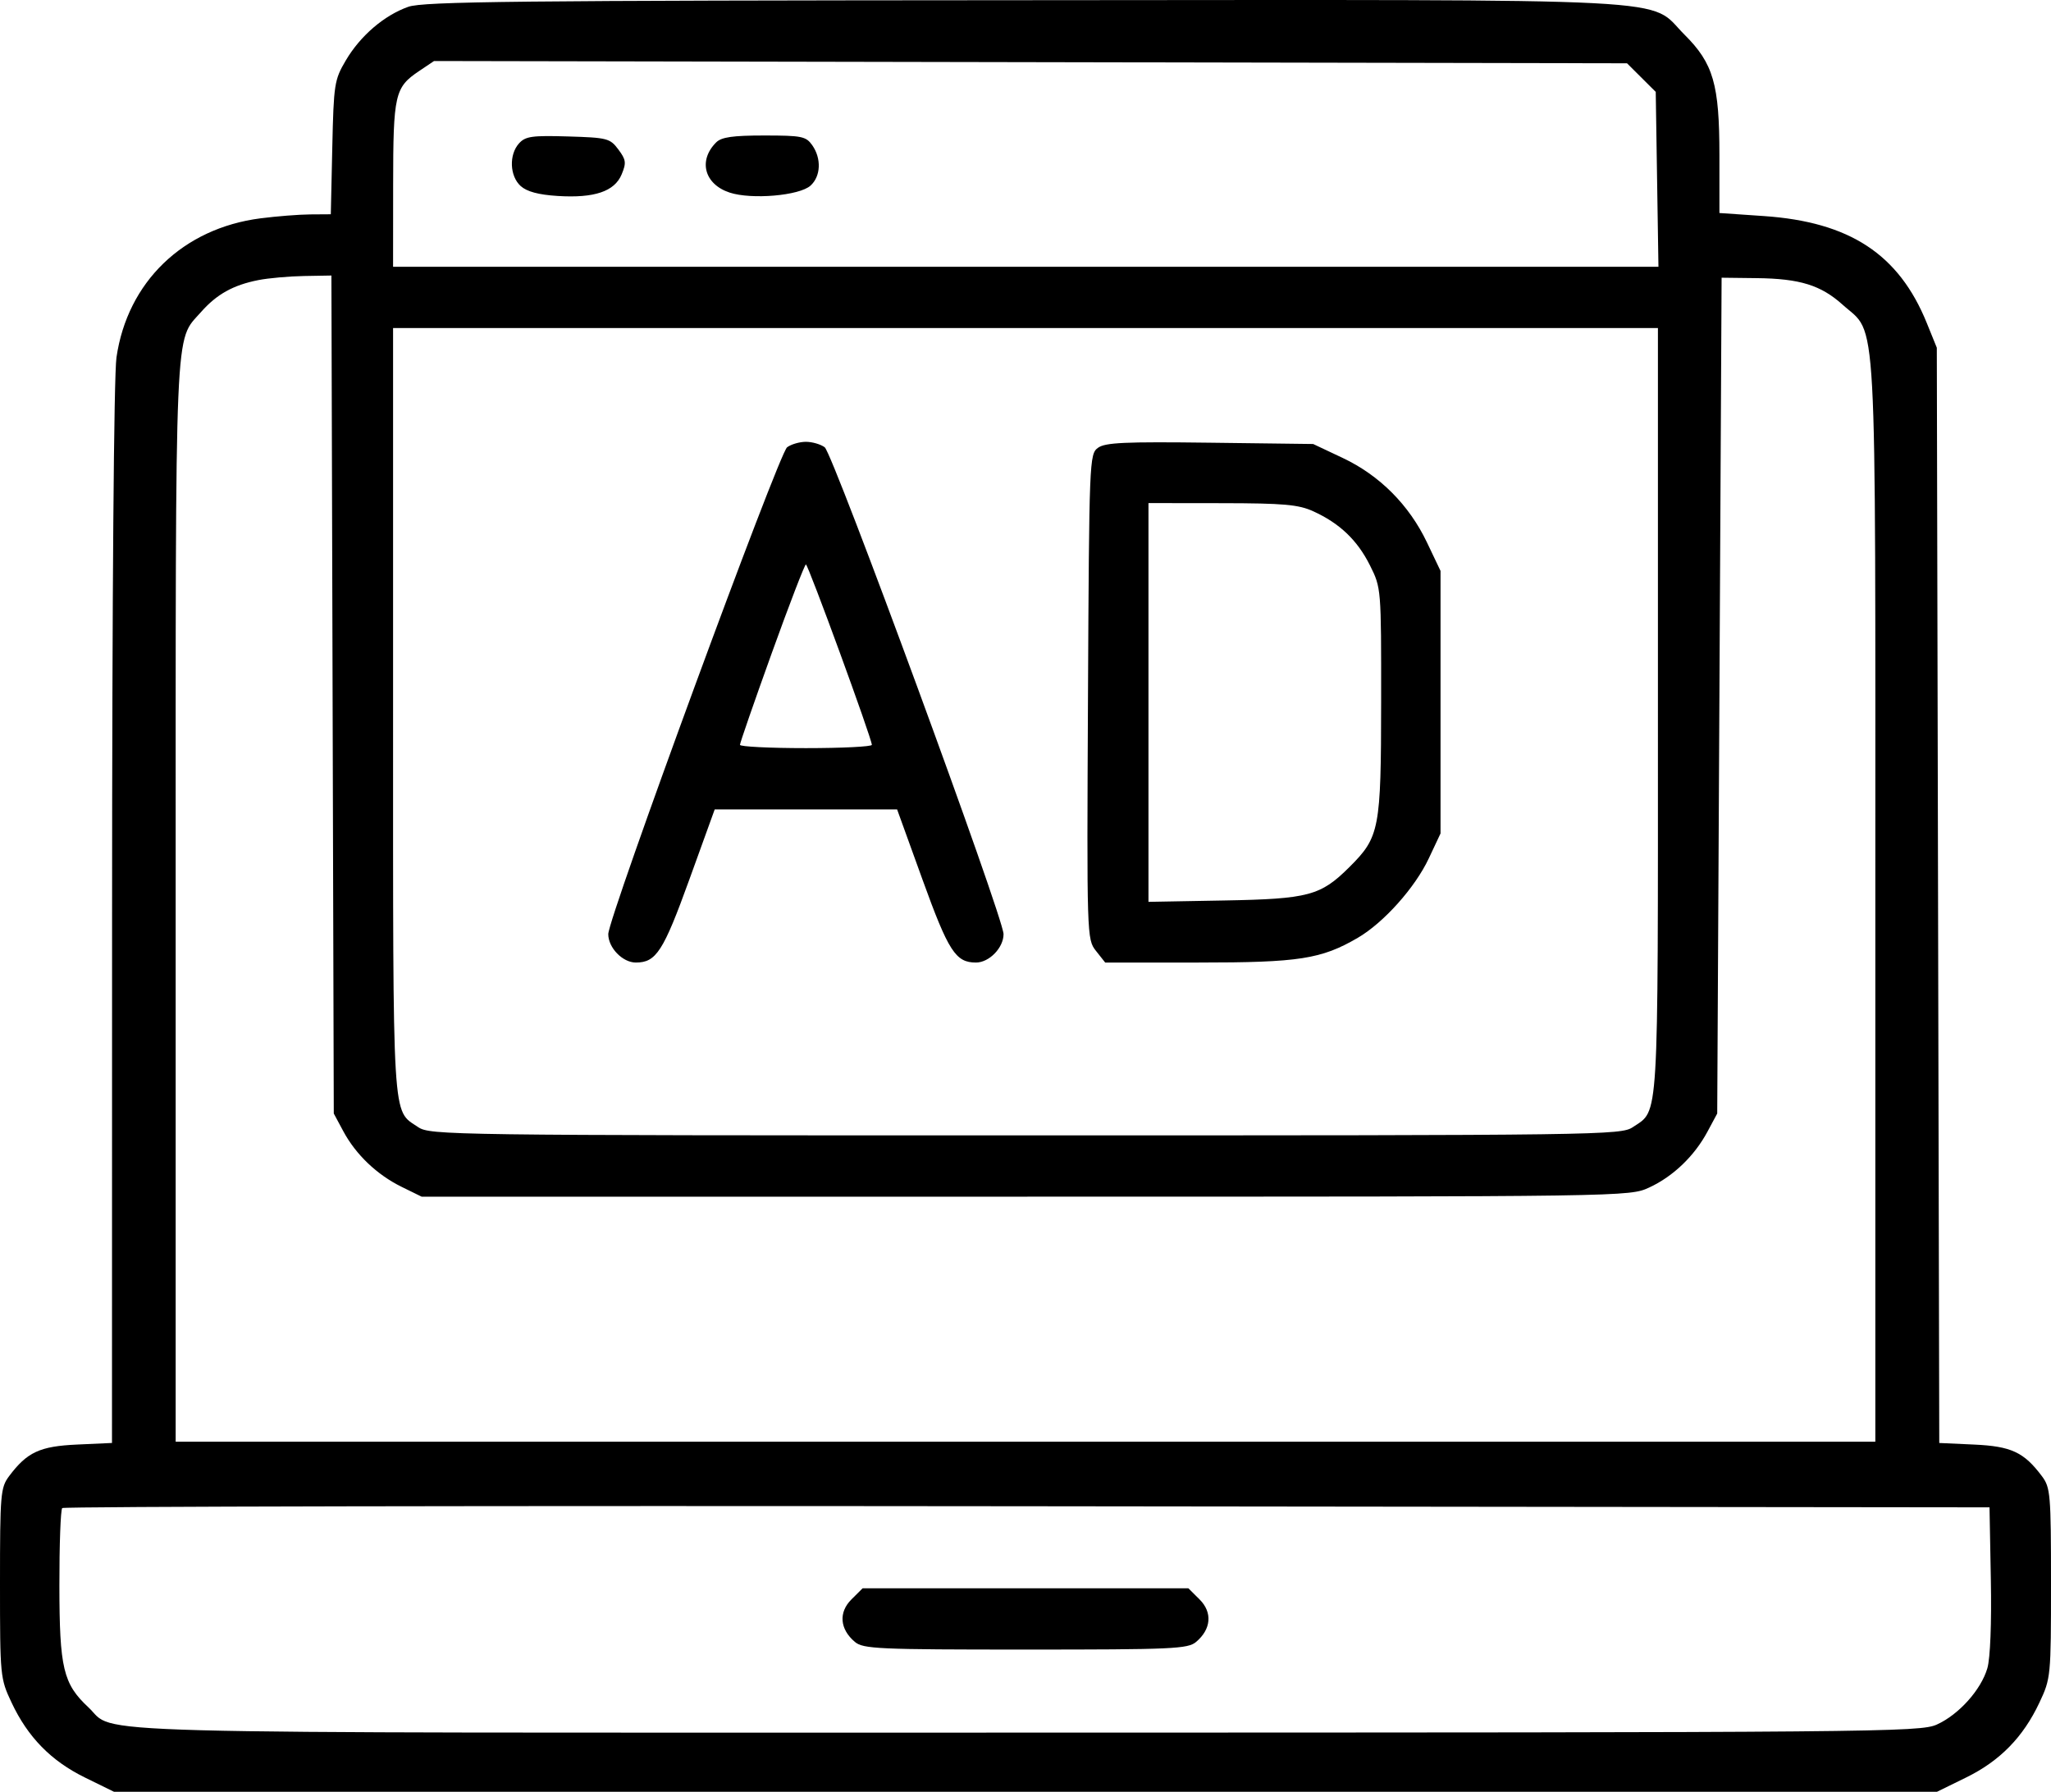 <svg width="166" height="145" viewBox="0 0 166 145" fill="none" xmlns="http://www.w3.org/2000/svg">
<path fill-rule="evenodd" clip-rule="evenodd" d="M33.045 0.551C31.093 1.242 29.166 2.893 27.992 4.883C27.061 6.461 27.009 6.793 26.894 11.939L26.774 17.34L25.117 17.351C24.206 17.358 22.392 17.5 21.086 17.668C14.814 18.474 10.313 22.819 9.427 28.924C9.215 30.388 9.076 48.026 9.071 74.05L9.064 116.772L6.245 116.9C3.219 117.037 2.193 117.514 0.733 119.463C0.045 120.381 0 120.917 0 128.117C0 135.67 0.015 135.825 0.937 137.783C2.254 140.582 4.134 142.502 6.874 143.846L9.227 145H83H156.773L159.126 143.846C161.866 142.502 163.746 140.582 165.063 137.783C165.985 135.825 166 135.67 166 128.117C166 120.917 165.954 120.381 165.267 119.463C163.809 117.516 162.78 117.037 159.766 116.901L156.957 116.773L156.858 72.457L156.758 28.14L155.946 26.138C153.688 20.574 149.708 17.962 142.765 17.485L139.163 17.238V12.571C139.163 6.817 138.676 5.135 136.336 2.804C133.285 -0.237 137.512 -0.016 82.848 0.016C41.807 0.039 34.262 0.12 33.045 0.551ZM33.921 5.749C31.952 7.071 31.825 7.628 31.819 14.949L31.814 21.589H83.021H134.228L134.118 14.512L134.009 7.436L132.847 6.279L131.685 5.122L83.407 5.03L35.129 4.938L33.921 5.749ZM42.01 11.601C41.183 12.512 41.249 14.251 42.142 15.056C42.644 15.508 43.582 15.76 45.129 15.858C48.099 16.047 49.74 15.495 50.313 14.114C50.703 13.178 50.67 12.927 50.046 12.094C49.373 11.194 49.153 11.137 45.972 11.042C43.065 10.955 42.528 11.03 42.01 11.601ZM57.966 11.521C56.492 12.99 57.007 14.911 59.055 15.585C60.827 16.167 64.699 15.835 65.6 15.022C66.435 14.269 66.497 12.828 65.74 11.752C65.235 11.034 64.895 10.965 61.855 10.965C59.302 10.965 58.394 11.095 57.966 11.521ZM20.91 22.667C18.872 23.069 17.539 23.812 16.264 25.259C14.114 27.698 14.218 25.271 14.218 72.936V116.67H83H151.782V72.936C151.782 23.803 151.968 27.208 149.141 24.664C147.376 23.076 145.675 22.548 142.188 22.508L139.34 22.474L139.163 56.293L138.985 90.111L138.199 91.575C137.136 93.556 135.411 95.209 133.479 96.1C131.878 96.838 131.815 96.84 83 96.84H34.124L32.505 96.045C30.51 95.065 28.802 93.437 27.786 91.546L27.015 90.111L26.919 56.204L26.823 22.297L24.608 22.336C23.391 22.357 21.726 22.506 20.91 22.667ZM31.814 57.55C31.814 91.363 31.718 89.777 33.84 91.21C34.805 91.862 36.28 91.882 83 91.882C129.72 91.882 131.195 91.862 132.161 91.21C134.282 89.777 134.186 91.363 134.186 57.55V26.547H83H31.814V57.55ZM63.705 36.196C63.027 36.705 49.231 74.256 49.231 75.595C49.231 76.698 50.392 77.894 51.462 77.894C53.107 77.894 53.687 76.995 55.788 71.189L57.846 65.5H65.227H72.608L74.666 71.189C76.767 76.995 77.347 77.894 78.992 77.894C80.061 77.894 81.223 76.698 81.223 75.595C81.223 74.256 67.427 36.705 66.749 36.196C66.424 35.953 65.739 35.754 65.227 35.754C64.715 35.754 64.031 35.953 63.705 36.196ZM88.865 36.24C88.171 36.746 88.152 37.225 88.057 56.382C87.96 75.845 87.965 76.014 88.704 76.95L89.45 77.894H97.002C105.142 77.894 106.937 77.616 109.888 75.896C111.985 74.675 114.527 71.834 115.638 69.472L116.591 67.448V56.824V46.2L115.494 43.898C114.046 40.86 111.661 38.469 108.673 37.059L106.283 35.931L97.929 35.826C91.031 35.739 89.452 35.811 88.865 36.24ZM92.953 56.847V72.982L99.085 72.871C105.919 72.747 106.887 72.488 109.222 70.162C111.657 67.736 111.776 67.118 111.784 56.805C111.792 47.592 111.791 47.576 110.876 45.747C109.858 43.712 108.421 42.344 106.283 41.373C105.09 40.831 103.9 40.726 98.907 40.719L92.953 40.712V56.847ZM62.467 52.844C61.047 56.786 59.887 60.131 59.89 60.277C59.893 60.422 62.294 60.542 65.227 60.542C68.159 60.542 70.561 60.422 70.564 60.277C70.573 59.801 65.41 45.678 65.227 45.678C65.129 45.678 63.887 48.903 62.467 52.844ZM5.037 122.04C4.906 122.171 4.802 125 4.807 128.327C4.815 135.002 5.115 136.261 7.153 138.164C9.519 140.374 3.811 140.22 83.078 140.212C152.201 140.204 155.398 140.176 156.761 139.559C158.54 138.754 160.337 136.751 160.849 135.002C161.085 134.195 161.197 131.358 161.131 127.825L161.024 121.982L83.149 121.893C40.318 121.844 5.167 121.91 5.037 122.04ZM68.909 129.436C67.857 130.484 67.969 131.841 69.191 132.871C69.862 133.437 71.066 133.491 83 133.491C94.934 133.491 96.138 133.437 96.809 132.871C98.031 131.841 98.143 130.484 97.091 129.436L96.184 128.533H83H69.816L68.909 129.436Z" fill="black"/>
</svg>
